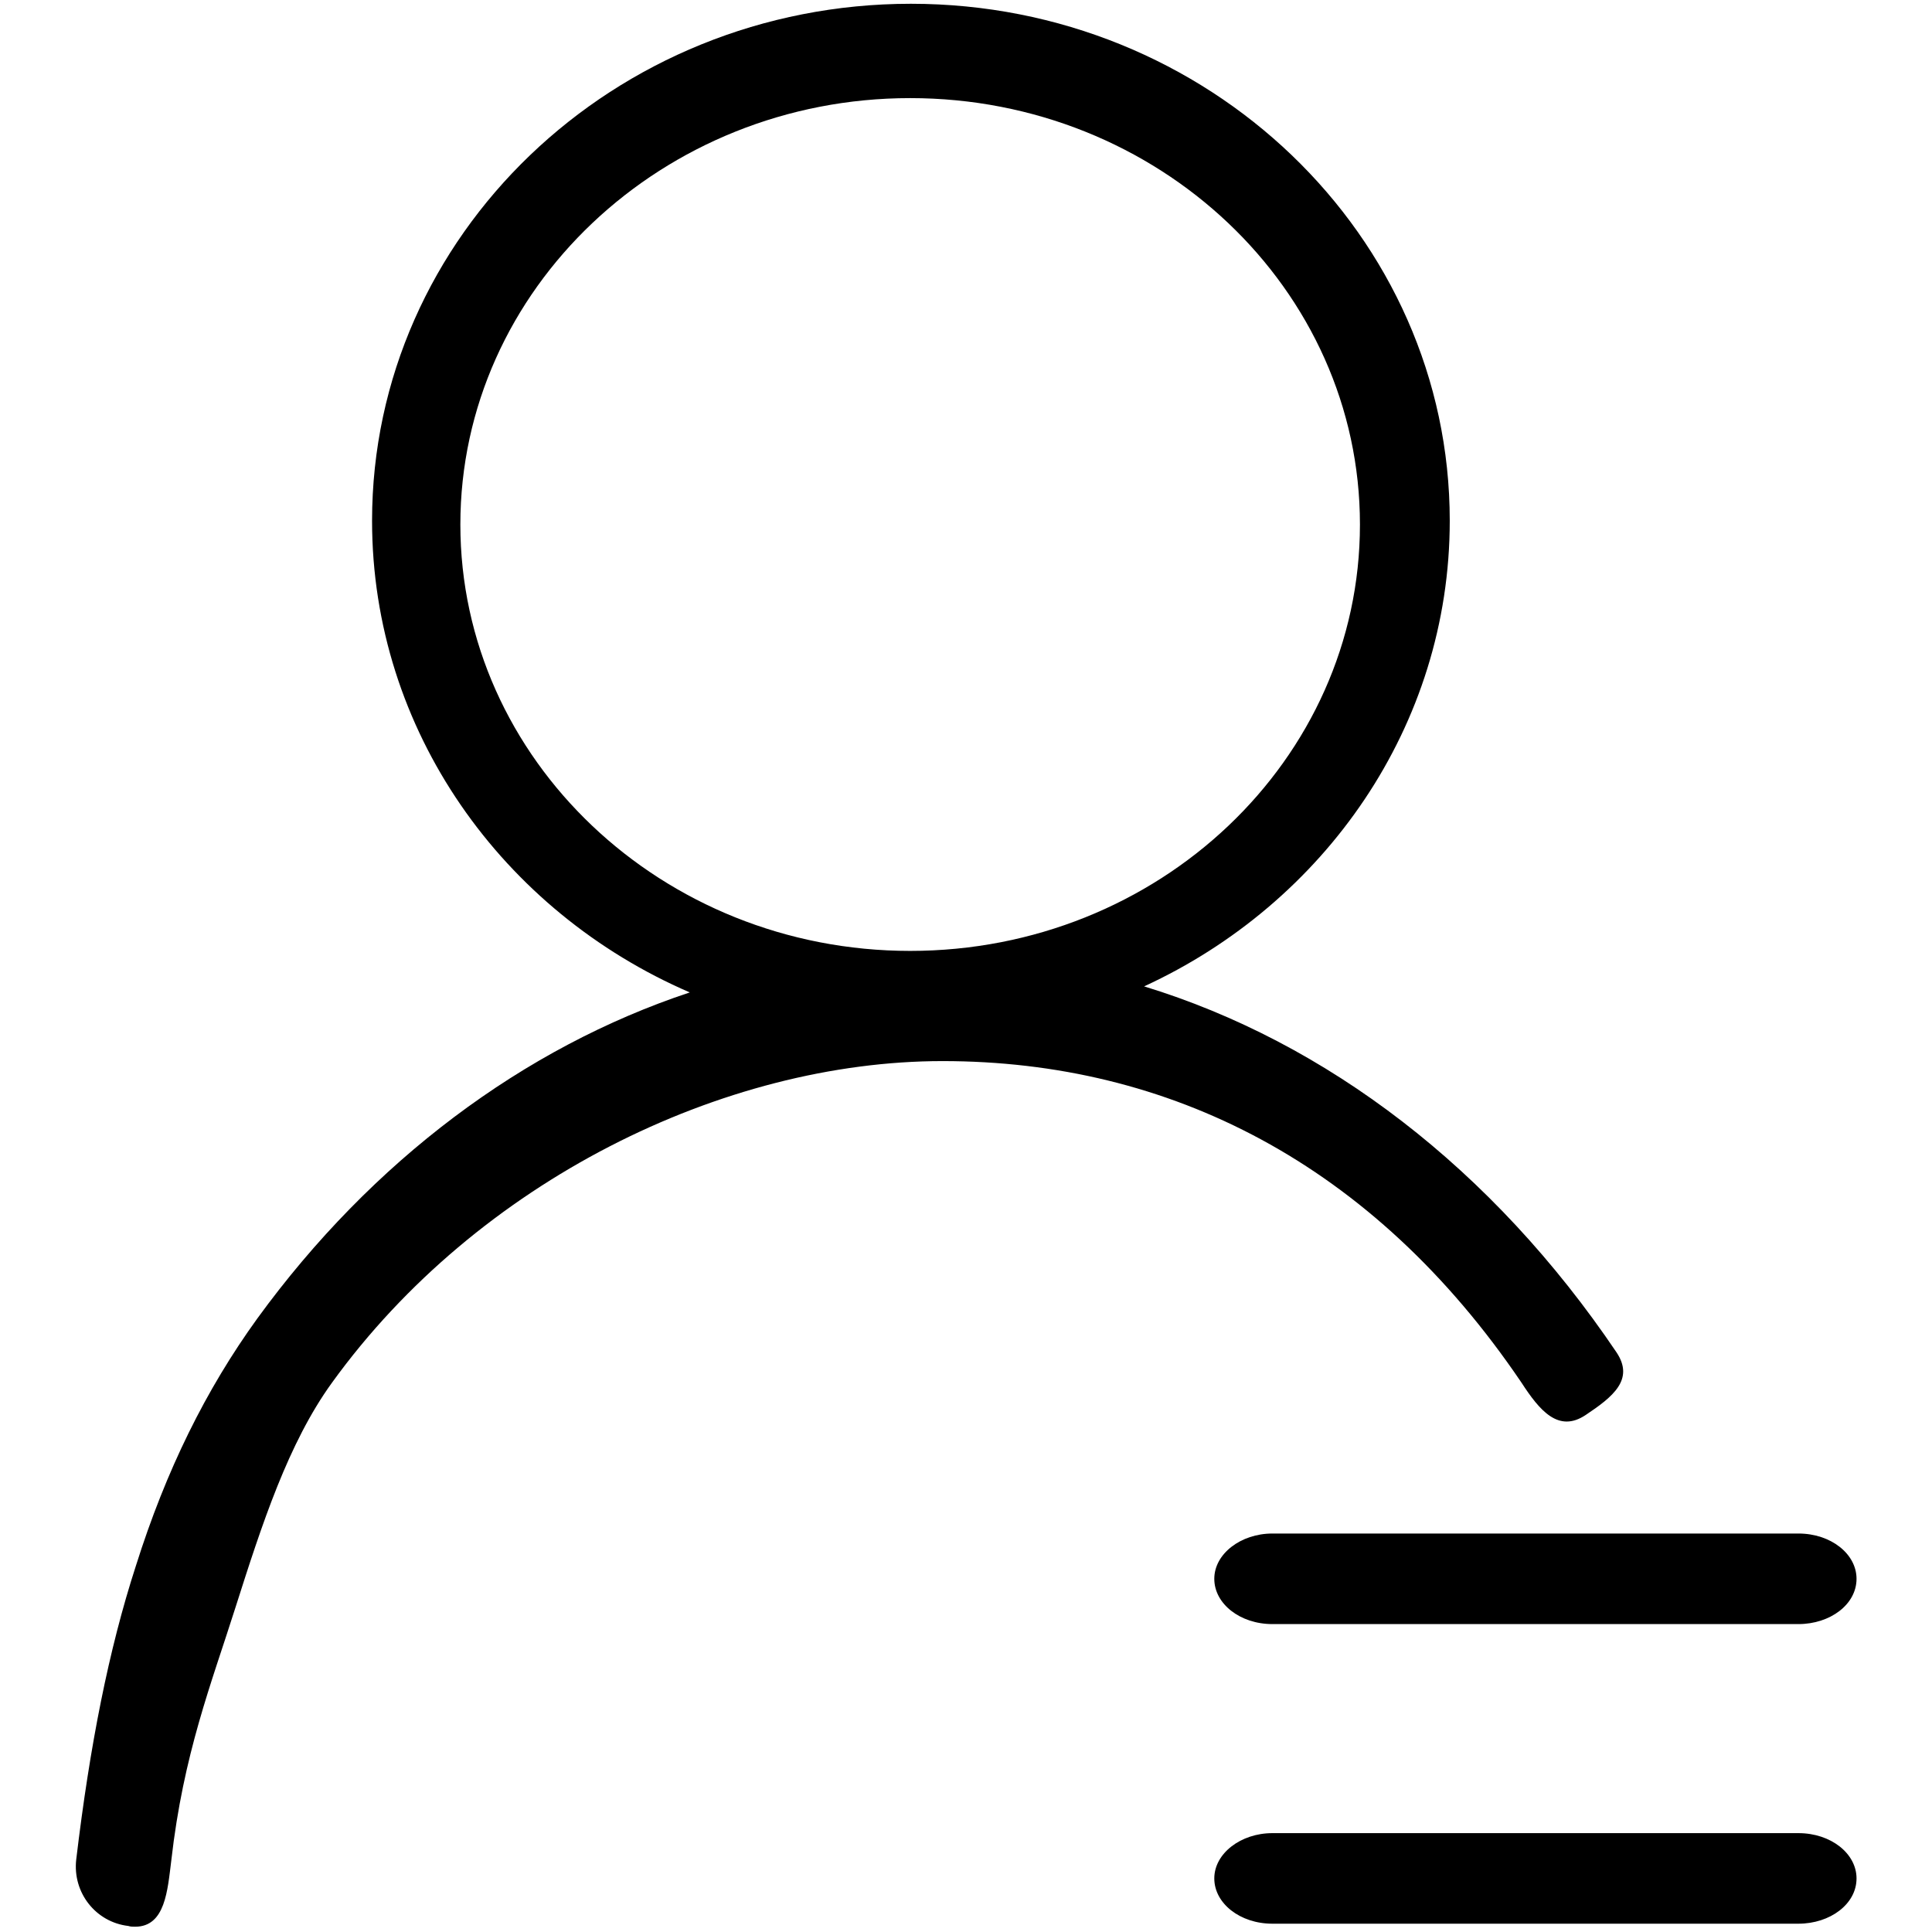 <?xml version="1.0" encoding="utf-8"?>
<!-- Svg Vector Icons : http://www.onlinewebfonts.com/icon -->
<!DOCTYPE svg PUBLIC "-//W3C//DTD SVG 1.1//EN" "http://www.w3.org/Graphics/SVG/1.1/DTD/svg11.dtd">
<svg version="1.1" xmlns="http://www.w3.org/2000/svg" xmlns:xlink="http://www.w3.org/1999/xlink" x="0px" y="0px" viewBox="0 0 256 256" enable-background="new 0 0 256 256" xml:space="preserve">
<g><g><path fill="#000000" d="M91.4,131.5C66.6,120.8,49.3,96.8,49.3,69c0-37.8,32-68.5,71.4-68.5c39.4,0,71.4,30.7,71.4,68.5c0,27.2-16.6,50.7-40.5,61.7c24.2,7.4,46.2,24.2,62.6,48.5c2.4,3.6-0.5,5.9-4.1,8.3c-3.6,2.4-6.1-0.6-8.5-4.3c-19.7-29.1-46.7-42.6-76.7-42.6c-29,0-61.6,15.9-80.9,42.6c-5.8,8-9.3,18.8-12.8,29.8c-3.2,10.1-6.9,19.4-8.5,33.5c-0.5,4-0.8,8.8-4.8,8.8c-0.3,0-0.6,0-0.9-0.1c-4.3-0.5-7.4-4.4-6.9-8.8c1.8-15.1,4.3-27.8,7.9-38.9c4-12.7,9.3-23.4,16.1-32.8C49.3,153.8,69.4,138.8,91.4,131.5L91.4,131.5z M120.6,13C87.8,13,61,38.3,61,69.5c0,31.1,26.7,56.5,59.6,56.5c32.9,0,59.6-25.3,59.6-56.5S153.5,13,120.6,13L120.6,13z M238.3,215.2h-69.7c-4.3,0-7.7-2.7-7.7-6c0-3.3,3.5-6,7.7-6h69.7c4.3,0,7.7,2.7,7.7,6C246,212.6,242.5,215.2,238.3,215.2L238.3,215.2L238.3,215.2z M238.3,254.9h-69.7c-4.3,0-7.7-2.7-7.7-6c0-3.3,3.5-6,7.7-6h69.7c4.3,0,7.7,2.7,7.7,6C246,252.3,242.5,254.9,238.3,254.9L238.3,254.9L238.3,254.9z"/></g></g>
</svg>